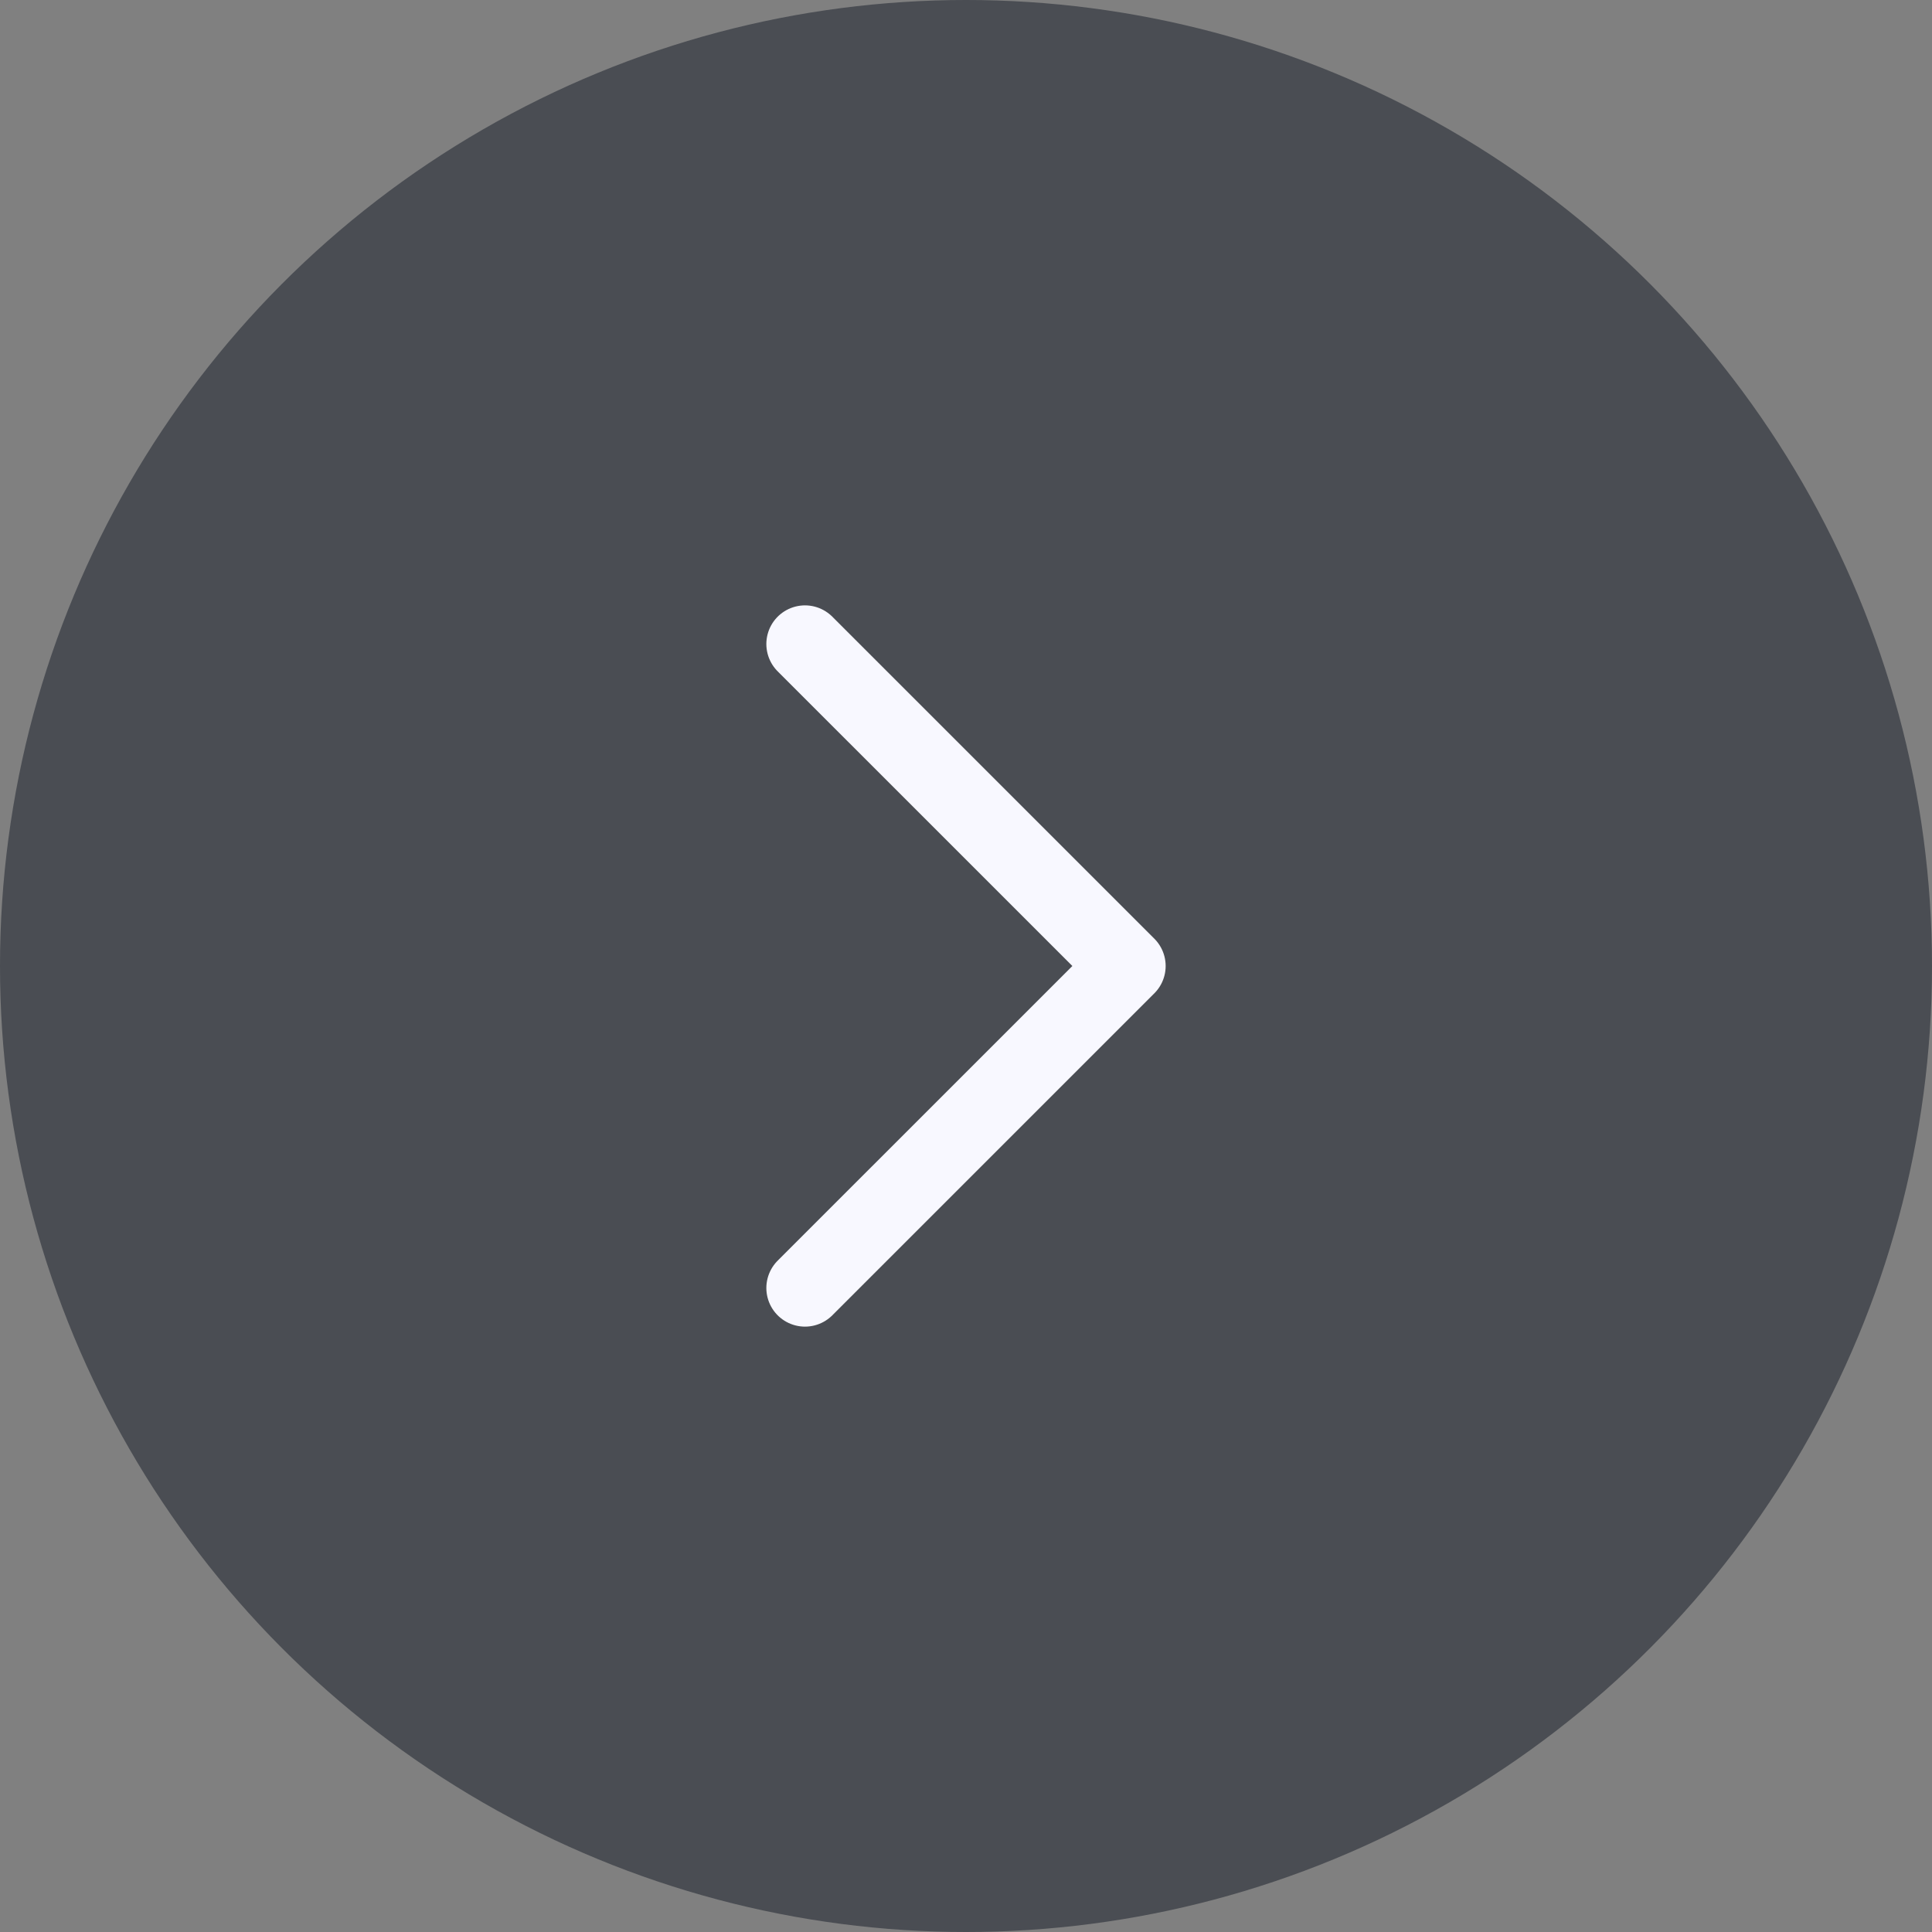 <svg width="50" height="50" viewBox="0 0 50 50" fill="none" xmlns="http://www.w3.org/2000/svg">
<rect x="0" y="0" width="50" height="50" fill="#808080" stroke="none"/>
<ellipse opacity="0.5" cx="25" cy="25" rx="25" ry="25" transform="rotate(-180 25 25)" fill="#151B26"/>
<path d="M20.833 16.667L29.167 25L20.833 33.333" stroke="#F8F8FF" stroke-width="2" stroke-linecap="round" stroke-linejoin="round"/>
</svg>
